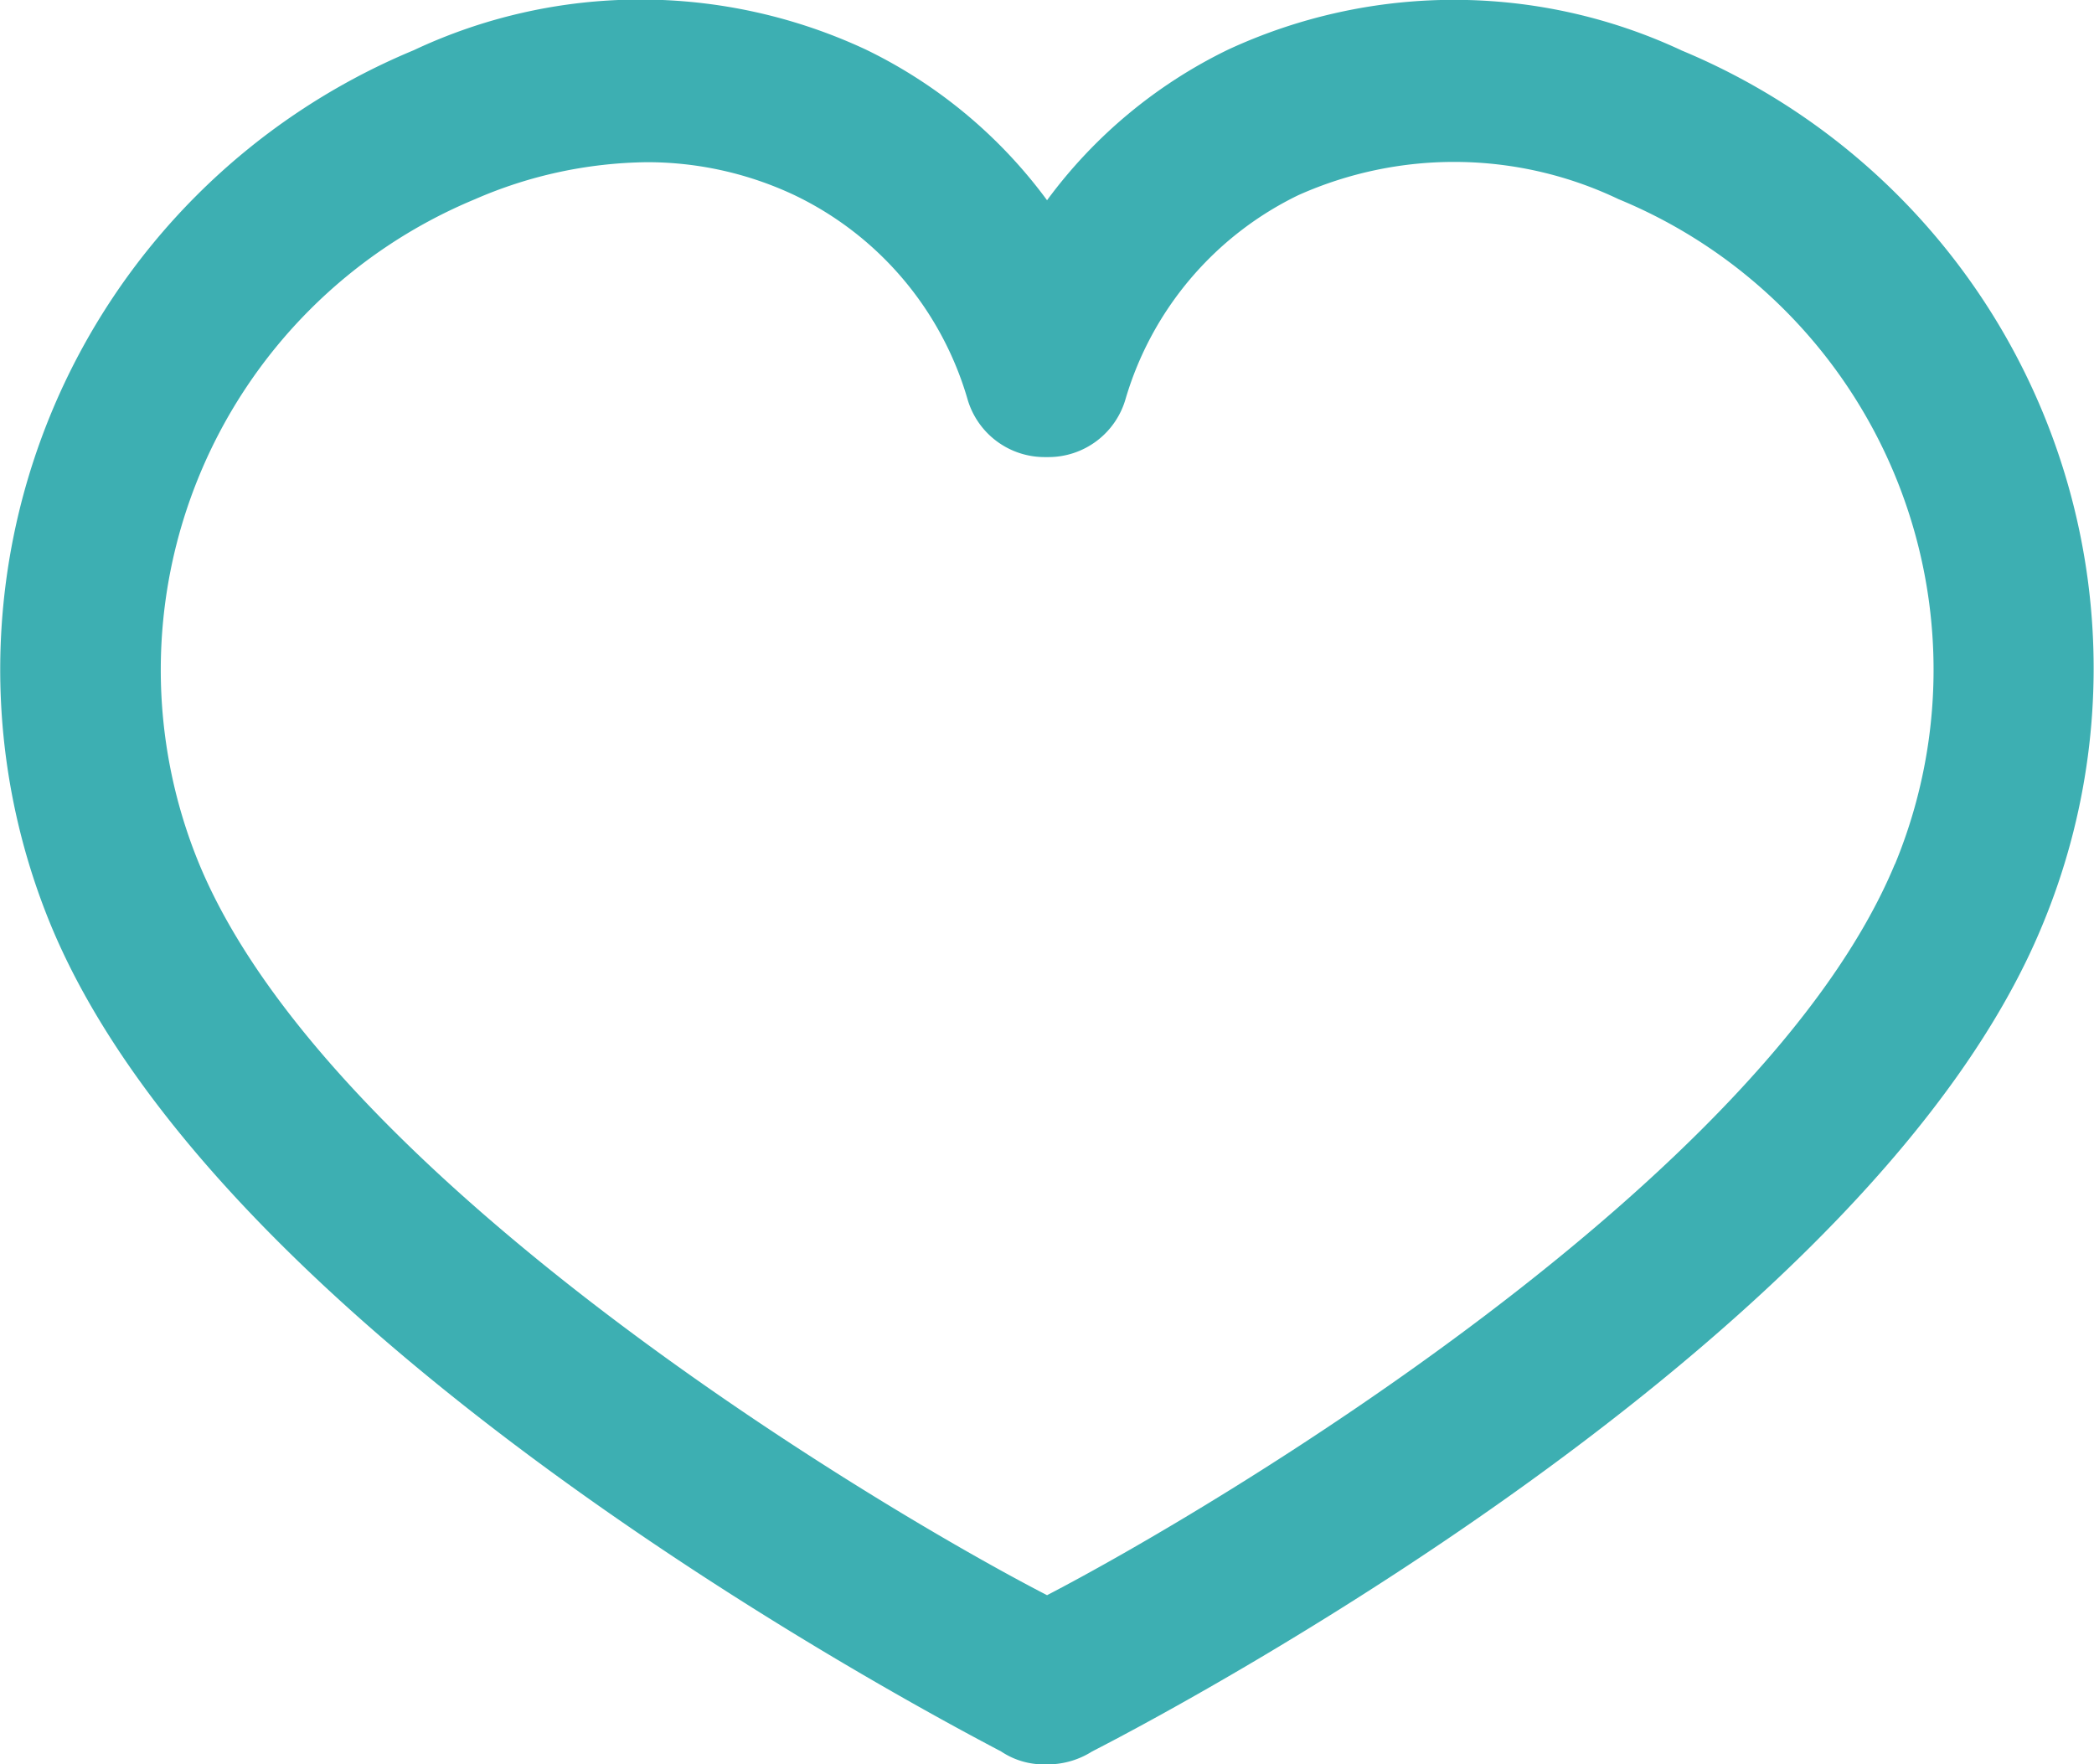<svg xmlns="http://www.w3.org/2000/svg" width="21.573" height="18.177" viewBox="0 0 21.573 18.177">
  <g id="noun-heart-1192658" transform="translate(-198.435 -152.197)">
    <path id="Caminho_815" data-name="Caminho 815" d="M215.756,152.715a5.536,5.536,0,0,0-4.666-.008,5.047,5.047,0,0,0-1.868,1.553,5.047,5.047,0,0,0-1.868-1.553,5.488,5.488,0,0,0-4.658.008,6.908,6.908,0,0,0-3.736,9.016c1.735,4.185,8.626,7.9,9.789,8.51a.787.787,0,0,0,.448.133h.041a.857.857,0,0,0,.448-.133c1.171-.6,8.062-4.326,9.789-8.51a6.894,6.894,0,0,0-3.72-9.016Zm2.2,8.385c-1.354,3.263-6.991,6.626-8.734,7.531-1.744-.9-7.38-4.267-8.734-7.531a5.25,5.25,0,0,1,2.839-6.85,4.555,4.555,0,0,1,1.777-.382,3.56,3.56,0,0,1,1.519.341A3.376,3.376,0,0,1,208.4,156.3a.827.827,0,0,0,.8.606h.033a.827.827,0,0,0,.8-.606,3.4,3.4,0,0,1,1.777-2.092,3.931,3.931,0,0,1,3.3.041,5.244,5.244,0,0,1,2.848,6.85Z" transform="translate(0 0)" fill="#3dafb2"/>
  </g>
</svg>
